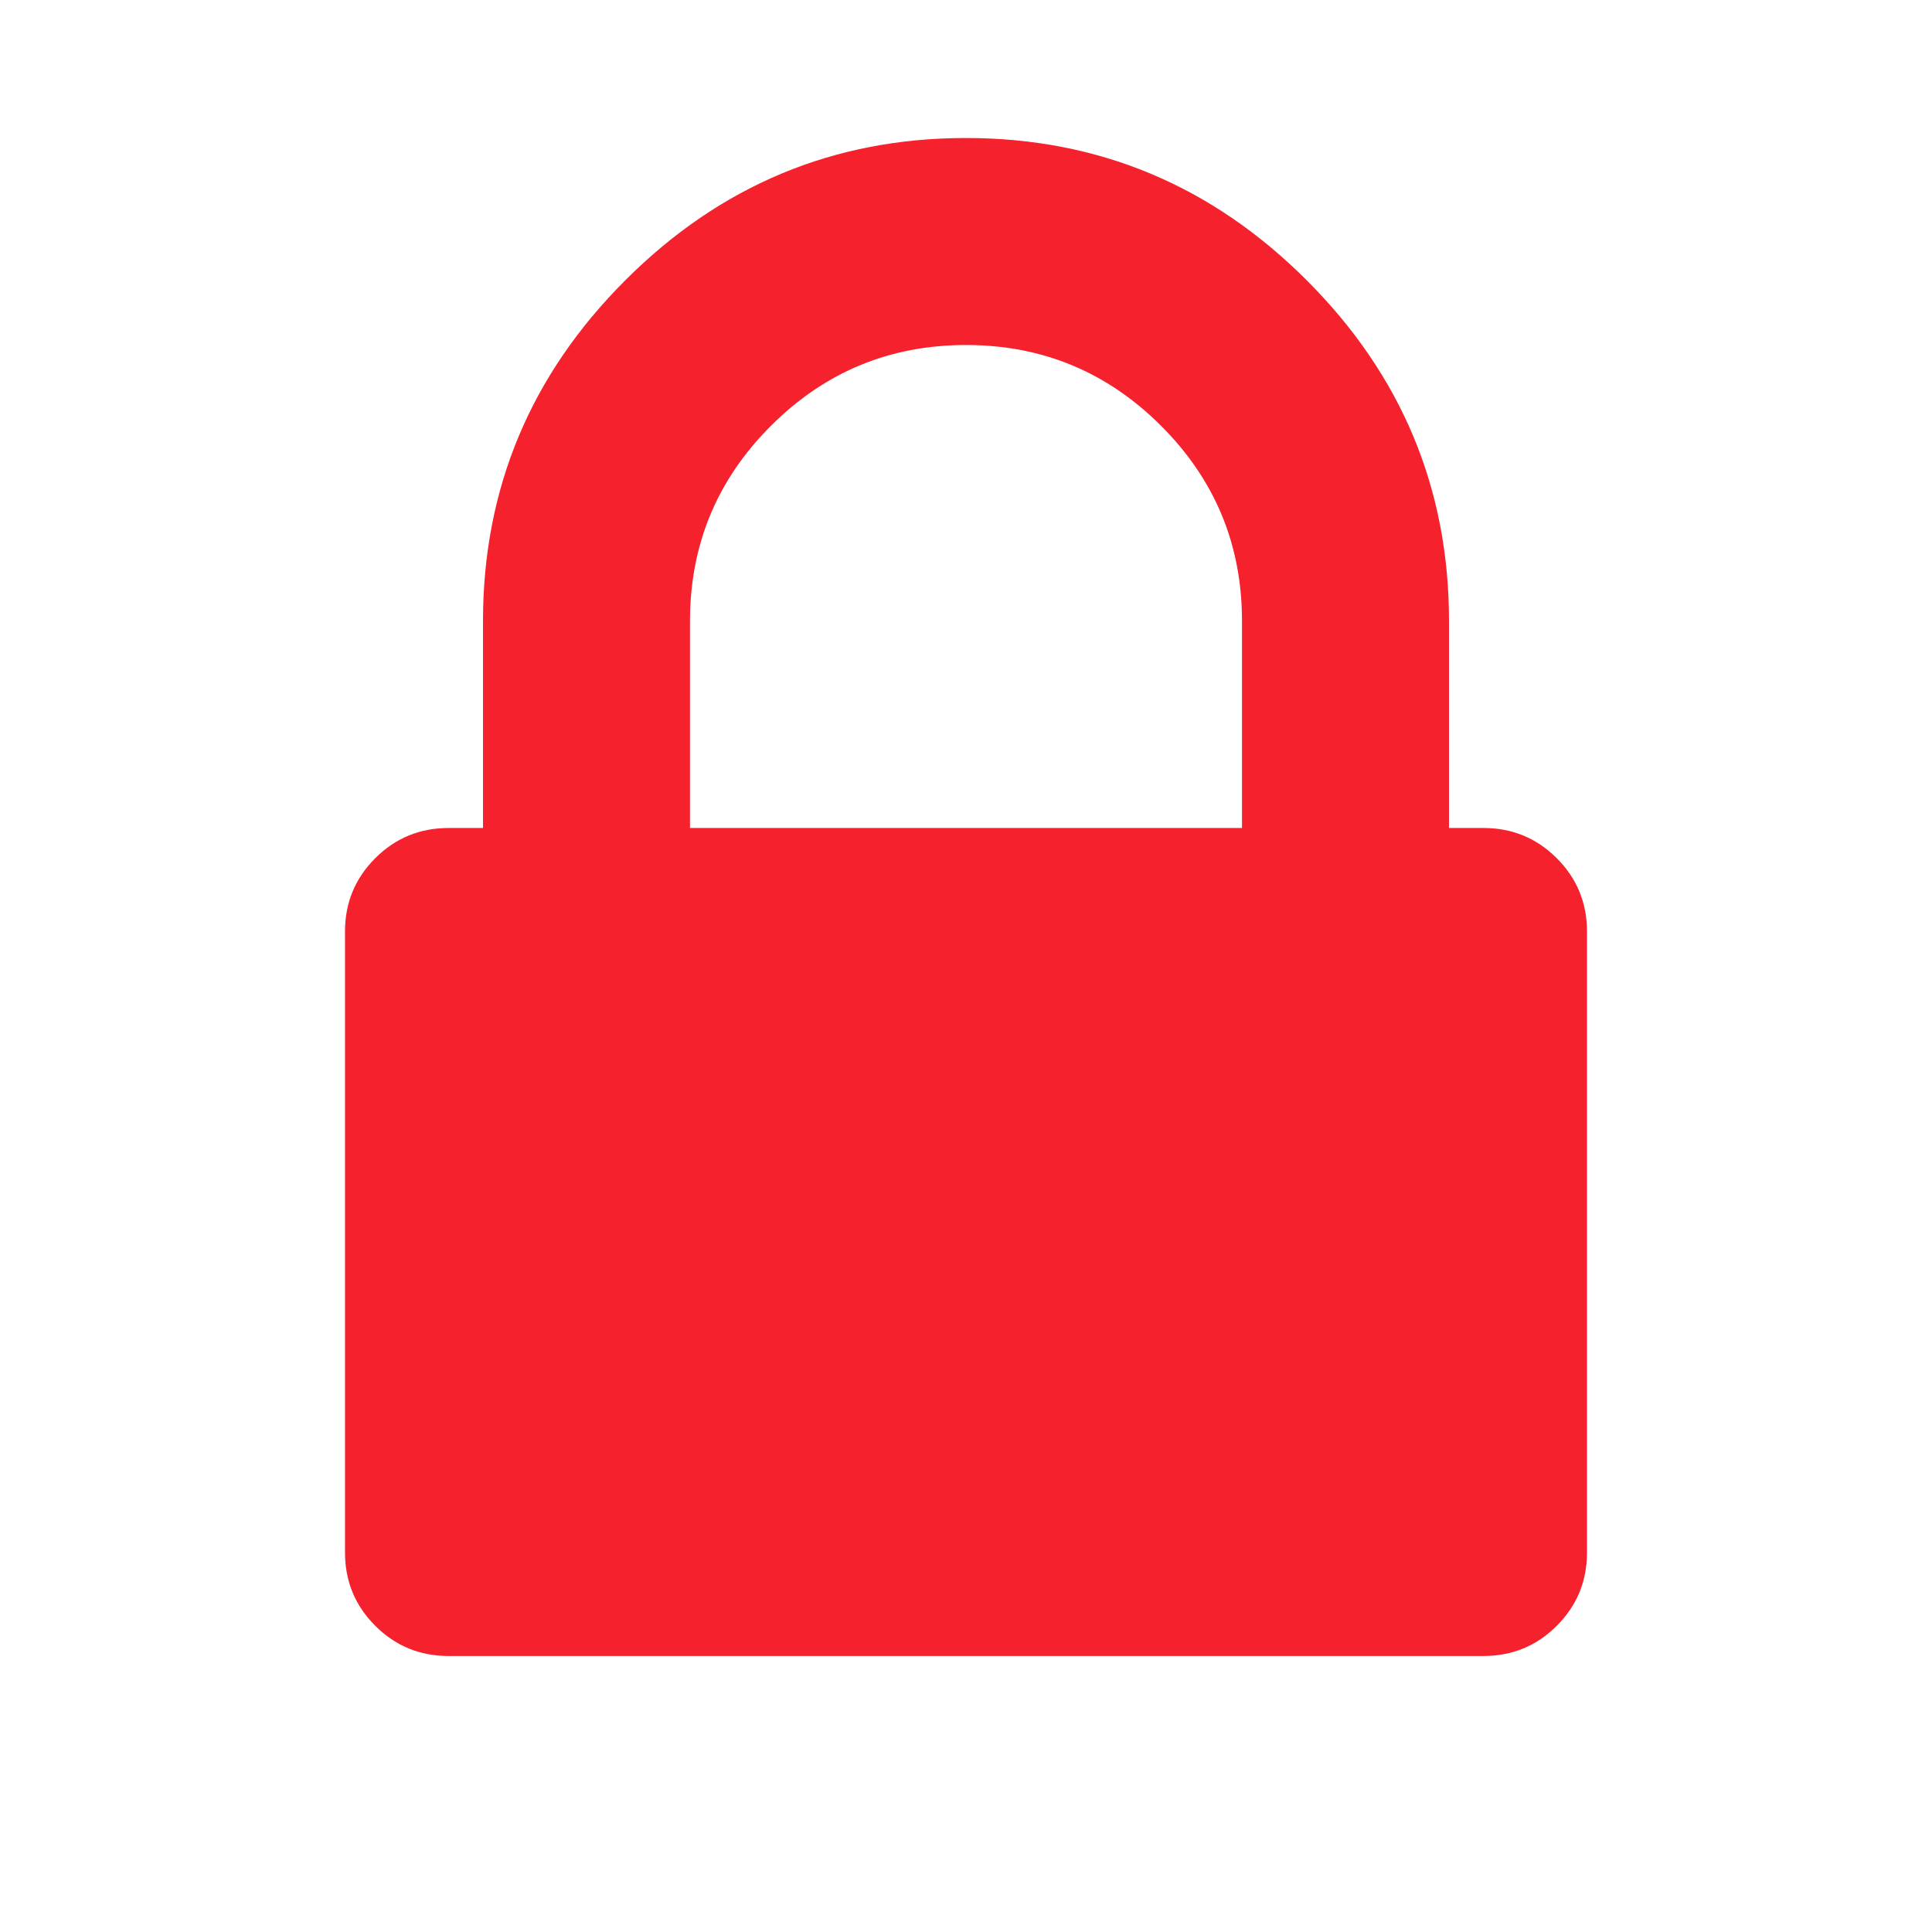 <?xml version="1.0" standalone="no"?><!DOCTYPE svg PUBLIC "-//W3C//DTD SVG 1.1//EN" "http://www.w3.org/Graphics/SVG/1.1/DTD/svg11.dtd"><svg t="1753074904111" class="icon" viewBox="0 0 1024 1024" version="1.1" xmlns="http://www.w3.org/2000/svg" p-id="19888" width="16" height="16" xmlns:xlink="http://www.w3.org/1999/xlink"><path d="M365.714 438.857l292.571 0 0-109.714q0-60.562-42.862-103.424t-103.424-42.862-103.424 42.862-42.862 103.424l0 109.714zM841.143 493.714l0 329.143q0 22.821-16.018 38.839t-38.839 16.018l-548.571 0q-22.821 0-38.839-16.018t-16.018-38.839l0-329.143q0-22.821 16.018-38.839t38.839-16.018l18.286 0 0-109.714q0-105.179 75.41-180.59t180.59-75.41 180.59 75.41 75.41 180.59l0 109.714 18.286 0q22.821 0 38.839 16.018t16.018 38.839z" fill="#f5222d" p-id="19889"></path></svg>